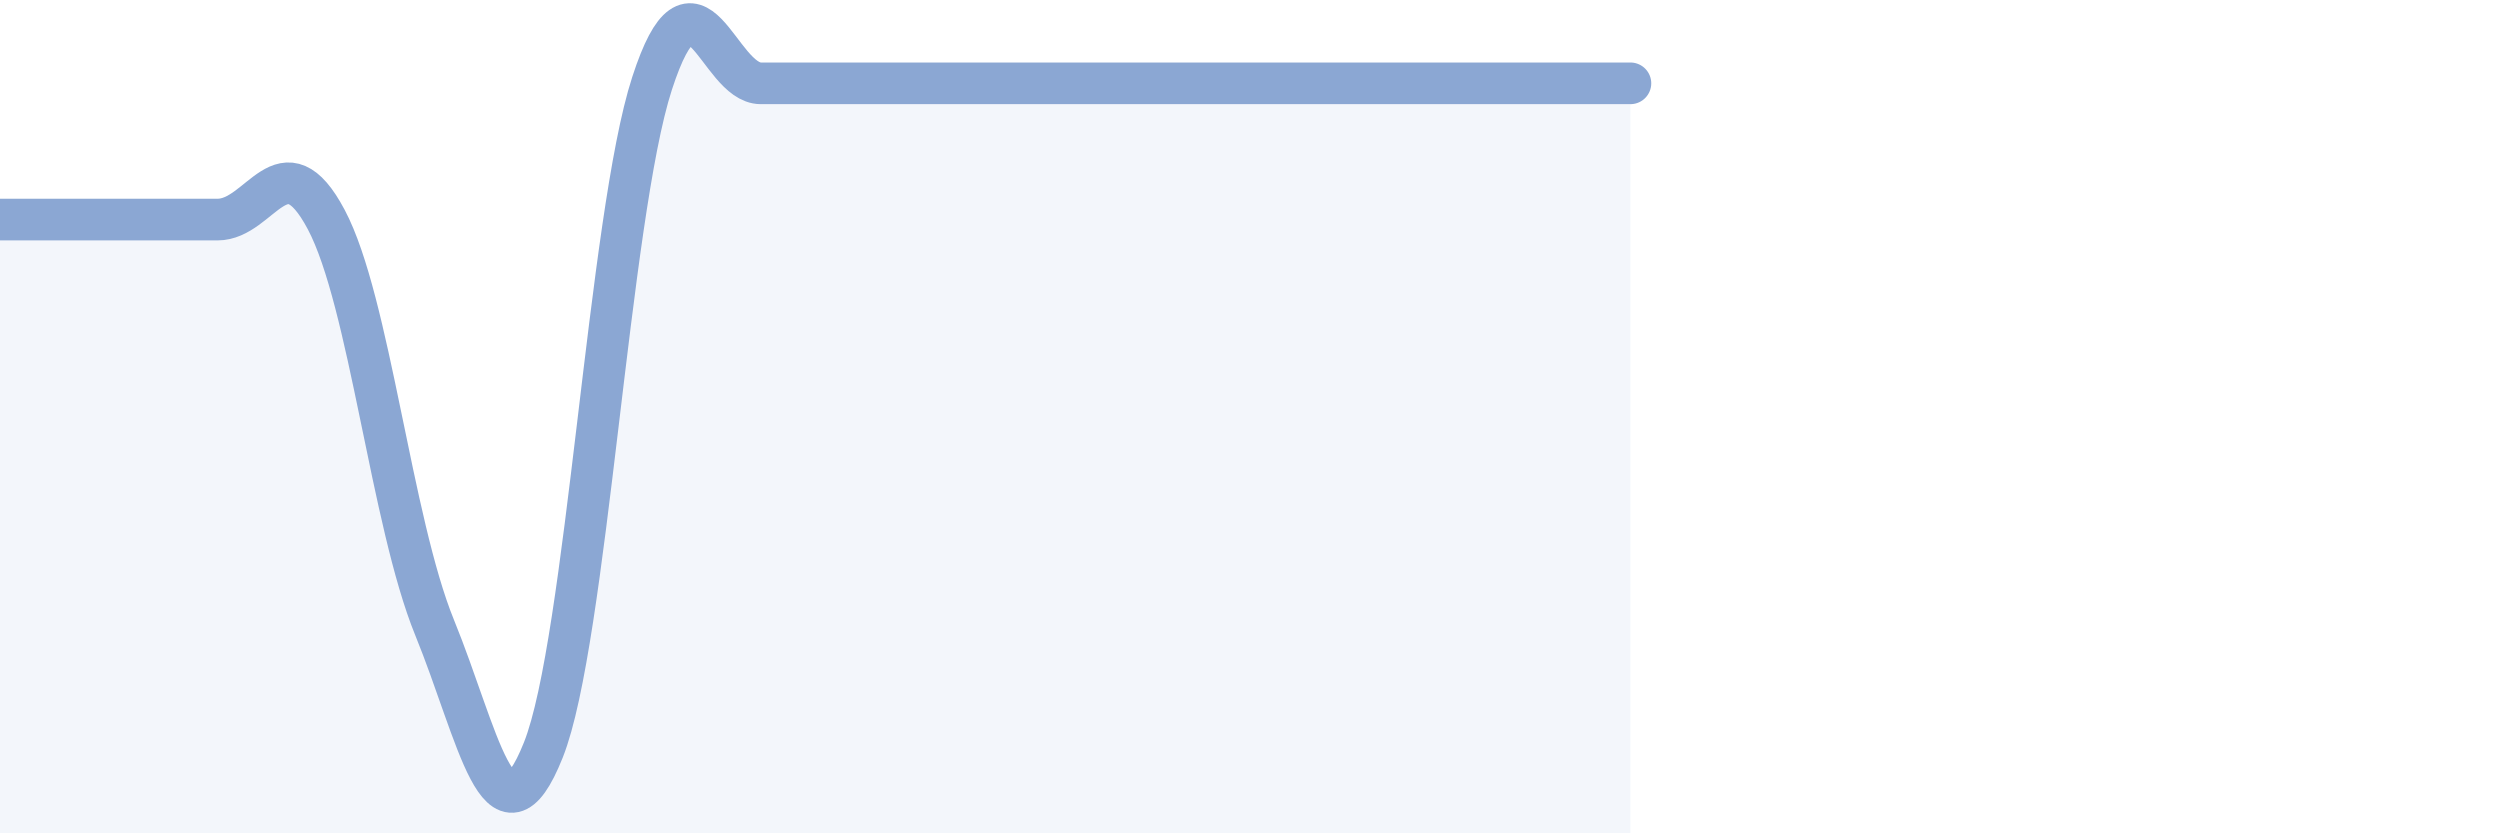 
    <svg width="60" height="20" viewBox="0 0 60 20" xmlns="http://www.w3.org/2000/svg">
      <path
        d="M 0,5.27 C 0.52,5.27 1.57,5.27 2.61,5.27 C 3.65,5.27 4.18,5.27 5.22,5.27 C 6.26,5.27 6.79,3.31 7.83,5.27 C 8.87,7.23 9.39,12.51 10.43,15.06 C 11.47,17.61 12,20.61 13.04,18 C 14.08,15.39 14.61,5.2 15.65,2 C 16.69,-1.2 17.22,2 18.26,2 C 19.3,2 19.83,2 20.87,2 C 21.91,2 22.44,2 23.48,2 C 24.52,2 25.05,2 26.09,2 C 27.13,2 27.66,2 28.7,2 C 29.74,2 30.26,2 31.3,2 C 32.34,2 32.87,2 33.91,2 C 34.95,2 35.48,2 36.52,2 C 37.56,2 38.61,2 39.13,2L39.13 20L0 20Z"
        fill="#8ba7d3"
        opacity="0.1"
        stroke-linecap="round"
        stroke-linejoin="round"
      />
      <path
        d="M 0,5.27 C 0.52,5.27 1.57,5.27 2.61,5.27 C 3.65,5.27 4.18,5.27 5.22,5.27 C 6.26,5.27 6.79,3.31 7.83,5.27 C 8.87,7.23 9.39,12.51 10.43,15.06 C 11.47,17.61 12,20.61 13.04,18 C 14.08,15.39 14.61,5.2 15.65,2 C 16.69,-1.2 17.22,2 18.26,2 C 19.3,2 19.83,2 20.87,2 C 21.91,2 22.44,2 23.48,2 C 24.52,2 25.05,2 26.09,2 C 27.13,2 27.66,2 28.7,2 C 29.74,2 30.26,2 31.3,2 C 32.34,2 32.87,2 33.91,2 C 34.95,2 35.48,2 36.52,2 C 37.56,2 38.61,2 39.13,2"
        stroke="#8ba7d3"
        stroke-width="1"
        fill="none"
        stroke-linecap="round"
        stroke-linejoin="round"
      />
    </svg>
  